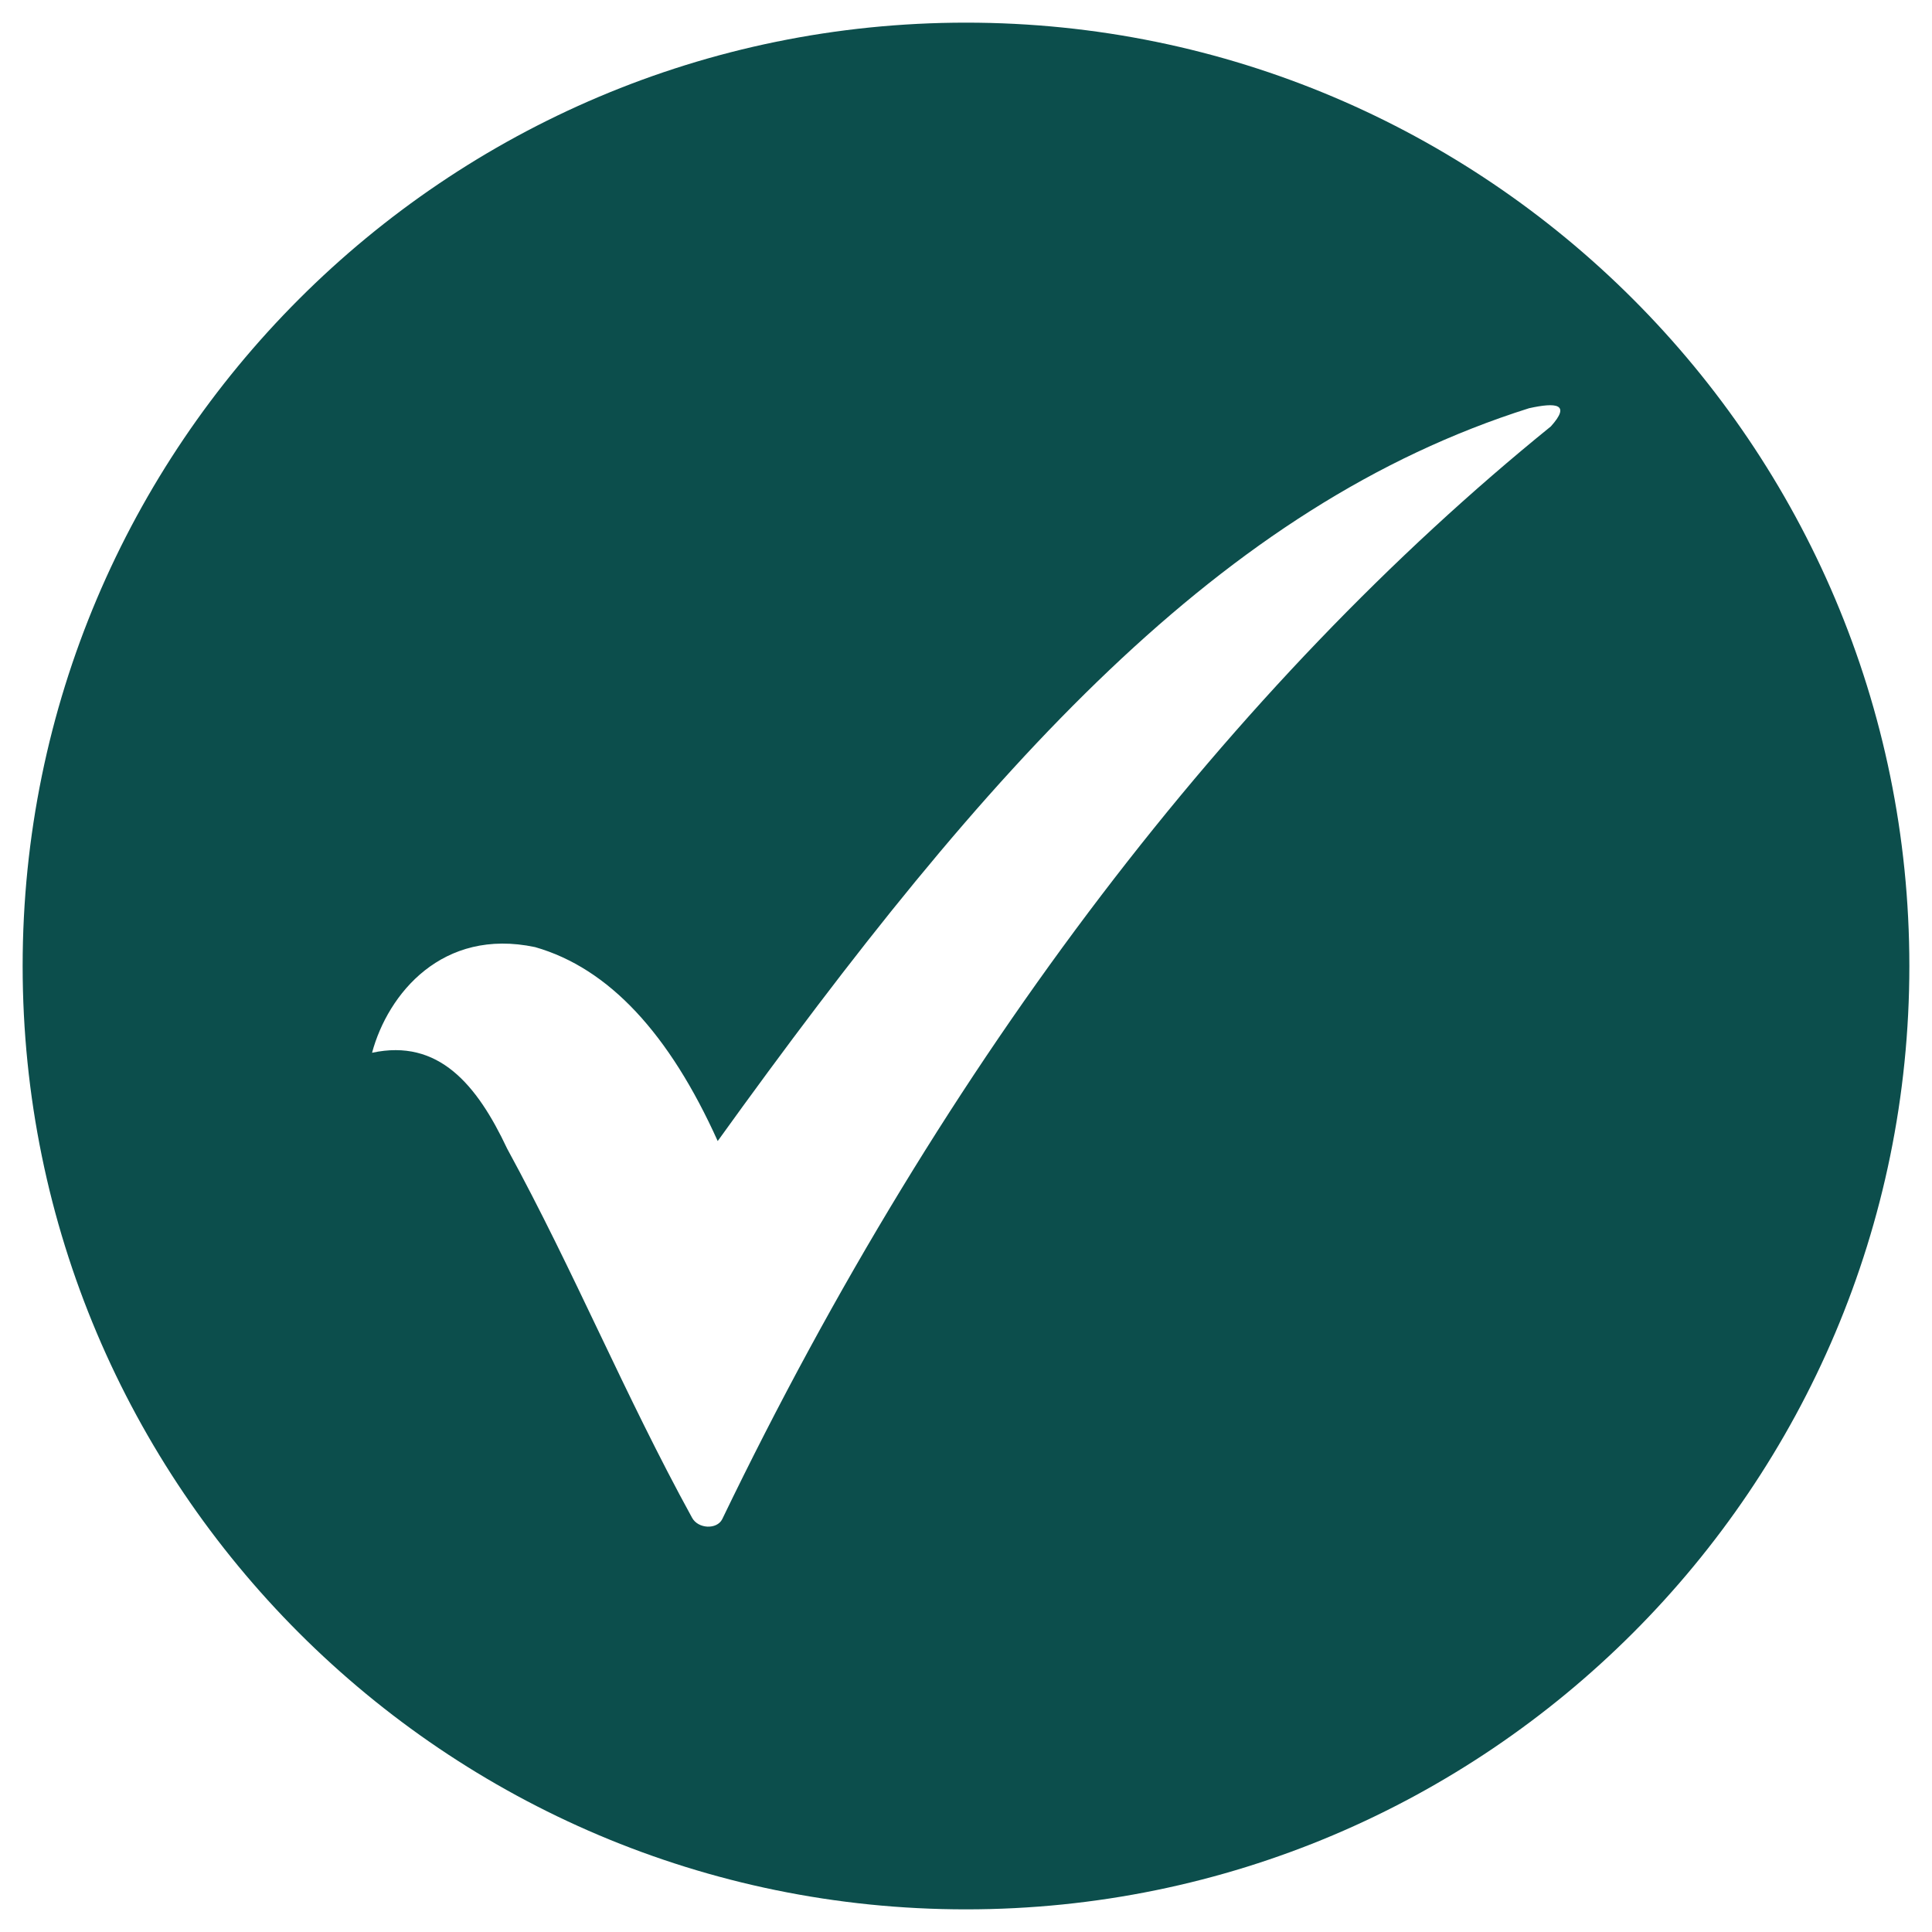 <?xml version="1.0" encoding="UTF-8"?> <svg xmlns="http://www.w3.org/2000/svg" viewBox="0 0 100.00 100.00" data-guides="{&quot;vertical&quot;:[],&quot;horizontal&quot;:[]}"><path fill="#0c4e4c" stroke="none" fill-opacity="1" stroke-width="1" stroke-opacity="1" color="rgb(51, 51, 51)" fill-rule="evenodd" id="tSvg28f7819a38" title="Path 6" d="M50 1.172C23.047 1.172 1.172 23.047 1.172 50C1.172 76.953 23.047 98.828 50 98.828C76.953 98.828 98.828 76.953 98.828 50C98.828 23.047 76.953 1.172 50 1.172ZM80.273 22.07C63.828 35.39 48.945 54.648 37.382 78.632C37.109 79.179 36.132 79.14 35.819 78.554C32.304 72.148 29.765 65.898 26.249 59.452C24.687 56.132 22.695 53.749 19.257 54.491C20.077 51.444 22.89 48.007 27.695 49.022C31.523 50.116 34.648 53.514 37.148 59.061C51.171 39.569 63.203 26.17 79.14 21.131C80.546 20.819 81.327 20.897 80.273 22.07Z"></path><defs></defs></svg> 